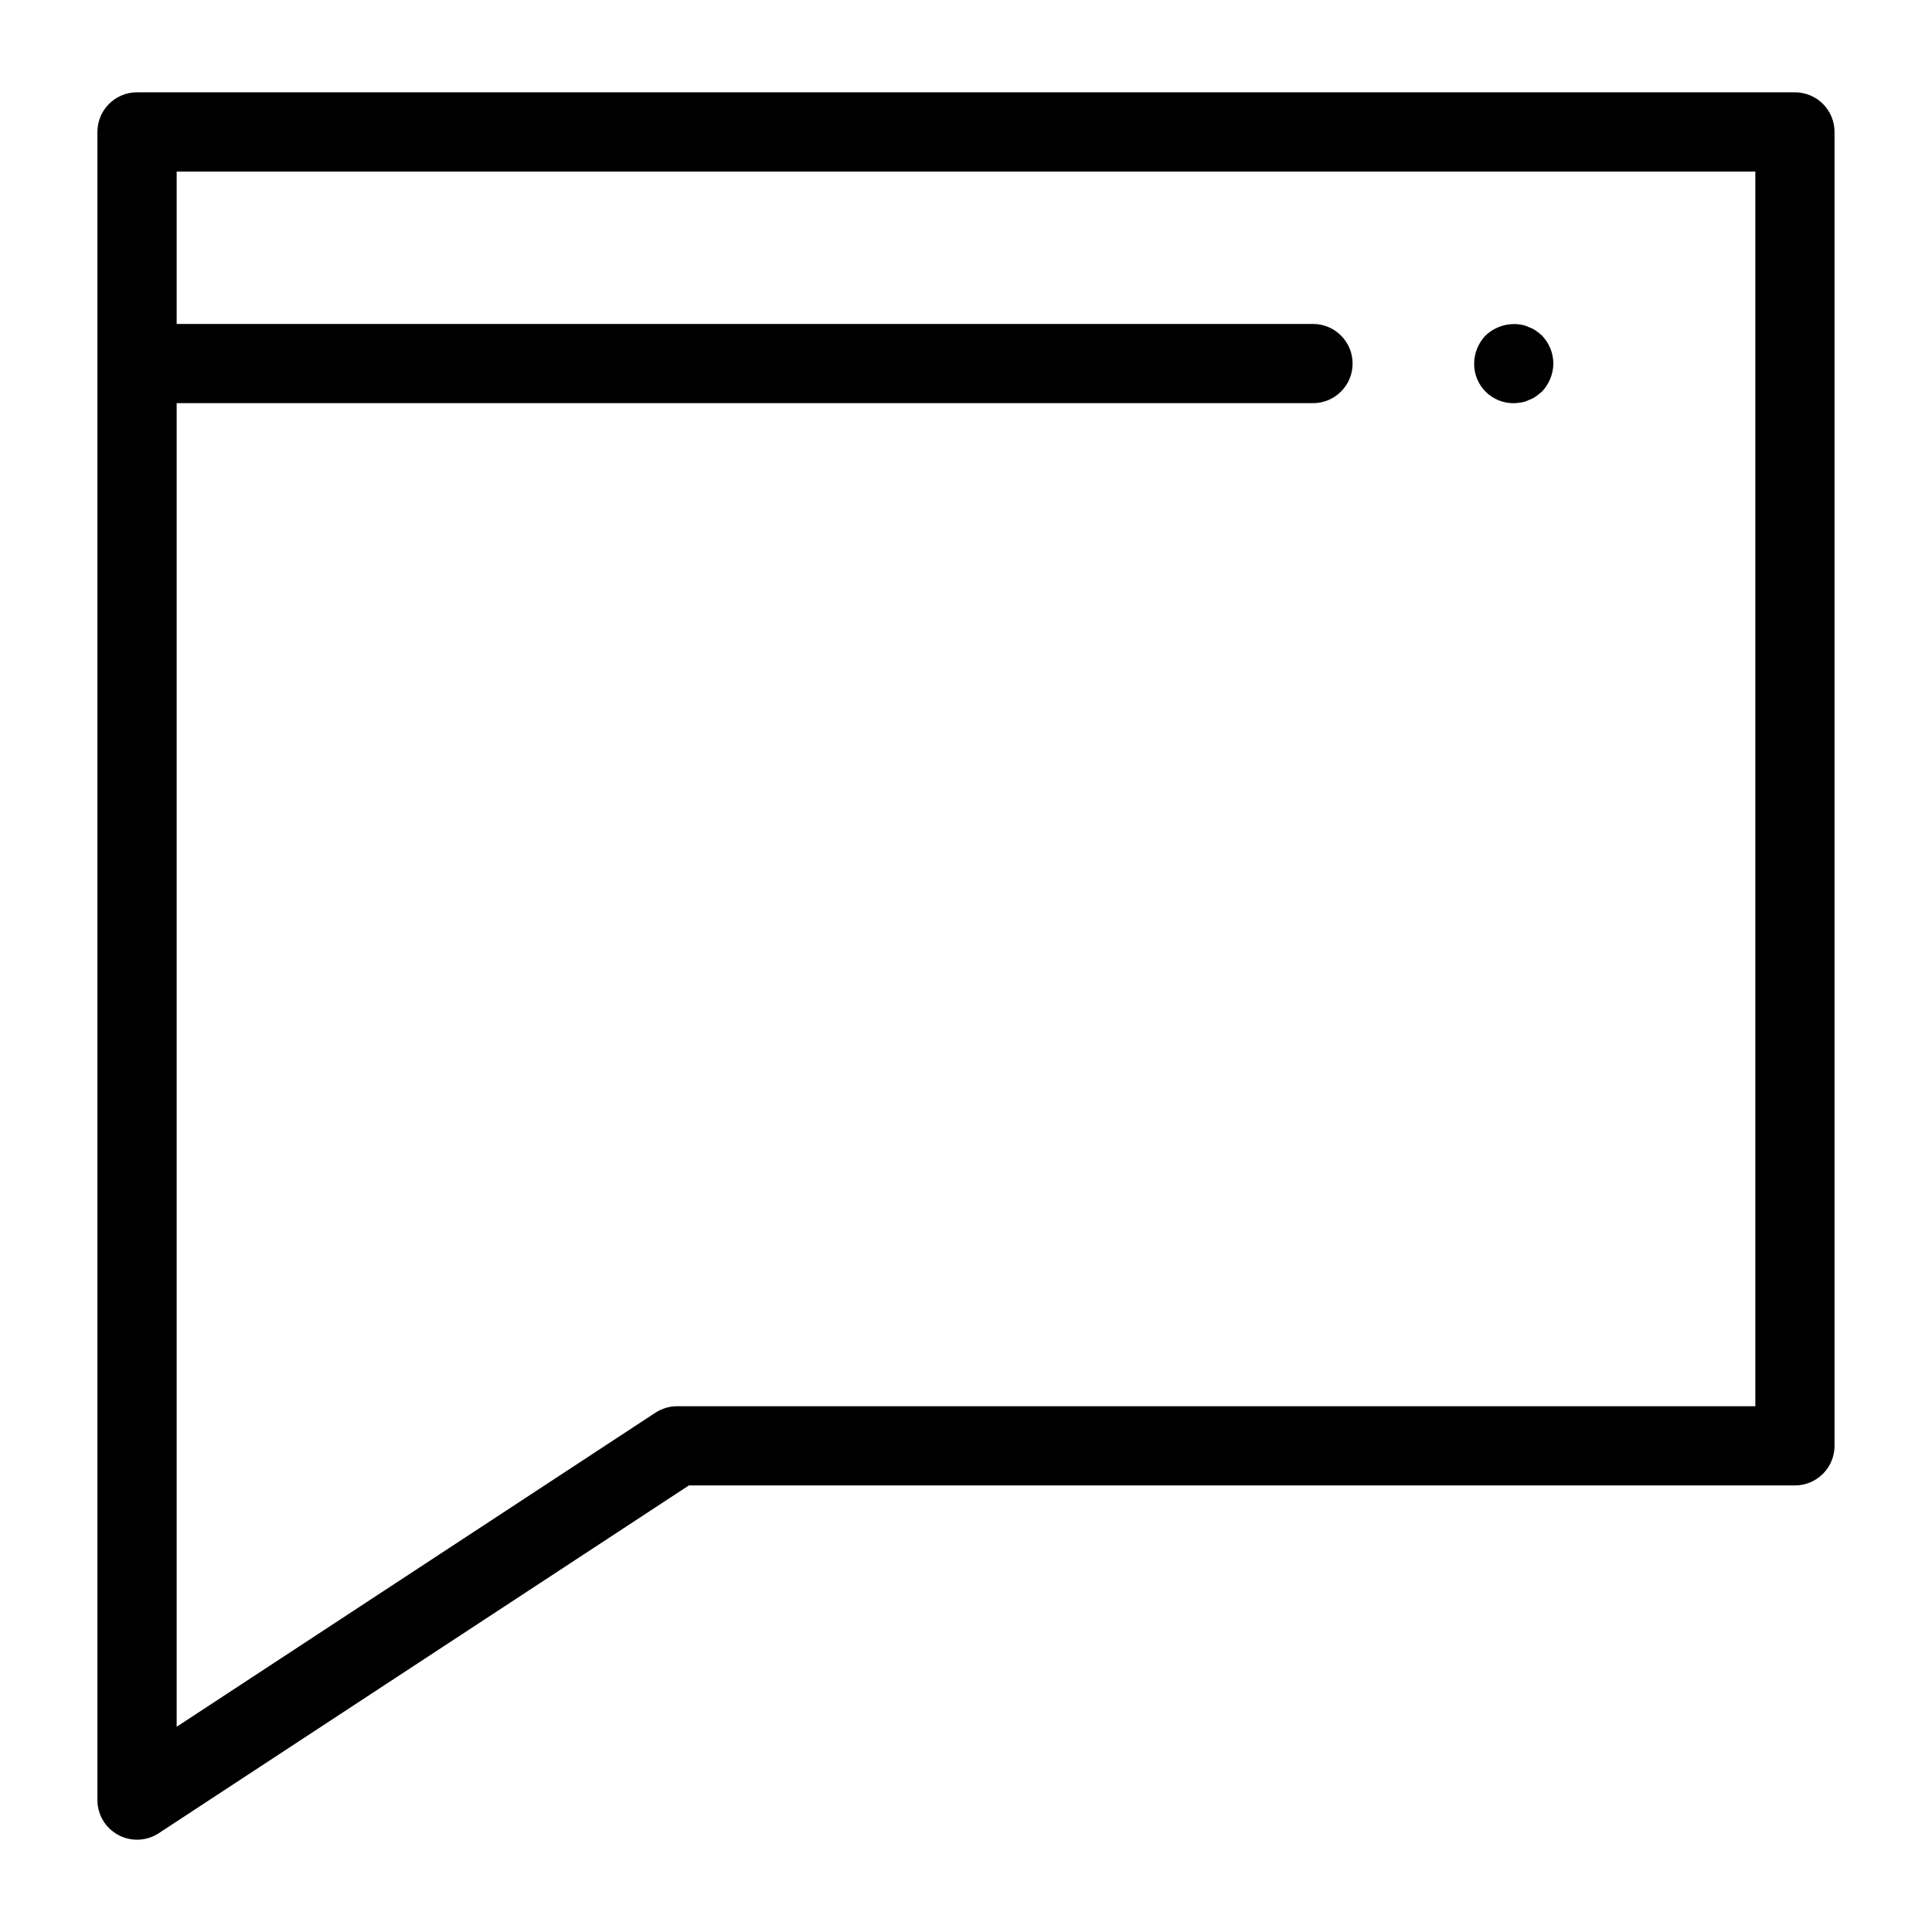 <?xml version="1.0" encoding="UTF-8"?>
<!-- Uploaded to: ICON Repo, www.svgrepo.com, Generator: ICON Repo Mixer Tools -->
<svg fill="#000000" width="800px" height="800px" version="1.1" viewBox="144 144 512 512" xmlns="http://www.w3.org/2000/svg">
 <g>
  <path d="m175.33 630.28c3.394 1.832 7.519 1.656 10.742-0.461l140.49-92.164h293.11c2.785 0 5.457-1.105 7.426-3.074s3.074-4.641 3.07-7.422v-348.2c0.004-2.785-1.102-5.453-3.07-7.422s-4.641-3.074-7.426-3.074h-439.36c-5.797 0-10.496 4.699-10.496 10.496v442.08c0 3.859 2.113 7.406 5.508 9.238zm433.85-440.82v327.21h-285.75c-2.043 0-4.043 0.598-5.754 1.723l-126.86 83.219v-350.77h301.14c5.797 0 10.496-4.699 10.496-10.496s-4.699-10.496-10.496-10.496h-301.14v-40.391z"/>
  <path d="m545.16 250.85c0.703-0.02 1.406-0.09 2.102-0.211 0.656-0.117 1.289-0.332 1.887-0.629 0.668-0.23 1.301-0.551 1.883-0.949 0.523-0.418 1.055-0.836 1.578-1.254l0.004-0.004c1.914-2.012 3-4.672 3.043-7.449-0.023-2.785-1.113-5.453-3.043-7.457-0.504-0.449-1.031-0.871-1.582-1.258-0.582-0.398-1.215-0.715-1.883-0.945-0.594-0.301-1.23-0.512-1.887-0.625-3.453-0.641-7.004 0.41-9.555 2.828-1.934 2-3.023 4.672-3.043 7.457-0.027 2.789 1.07 5.477 3.043 7.449 1.977 1.977 4.66 3.074 7.453 3.047z"/>
 </g>
</svg>